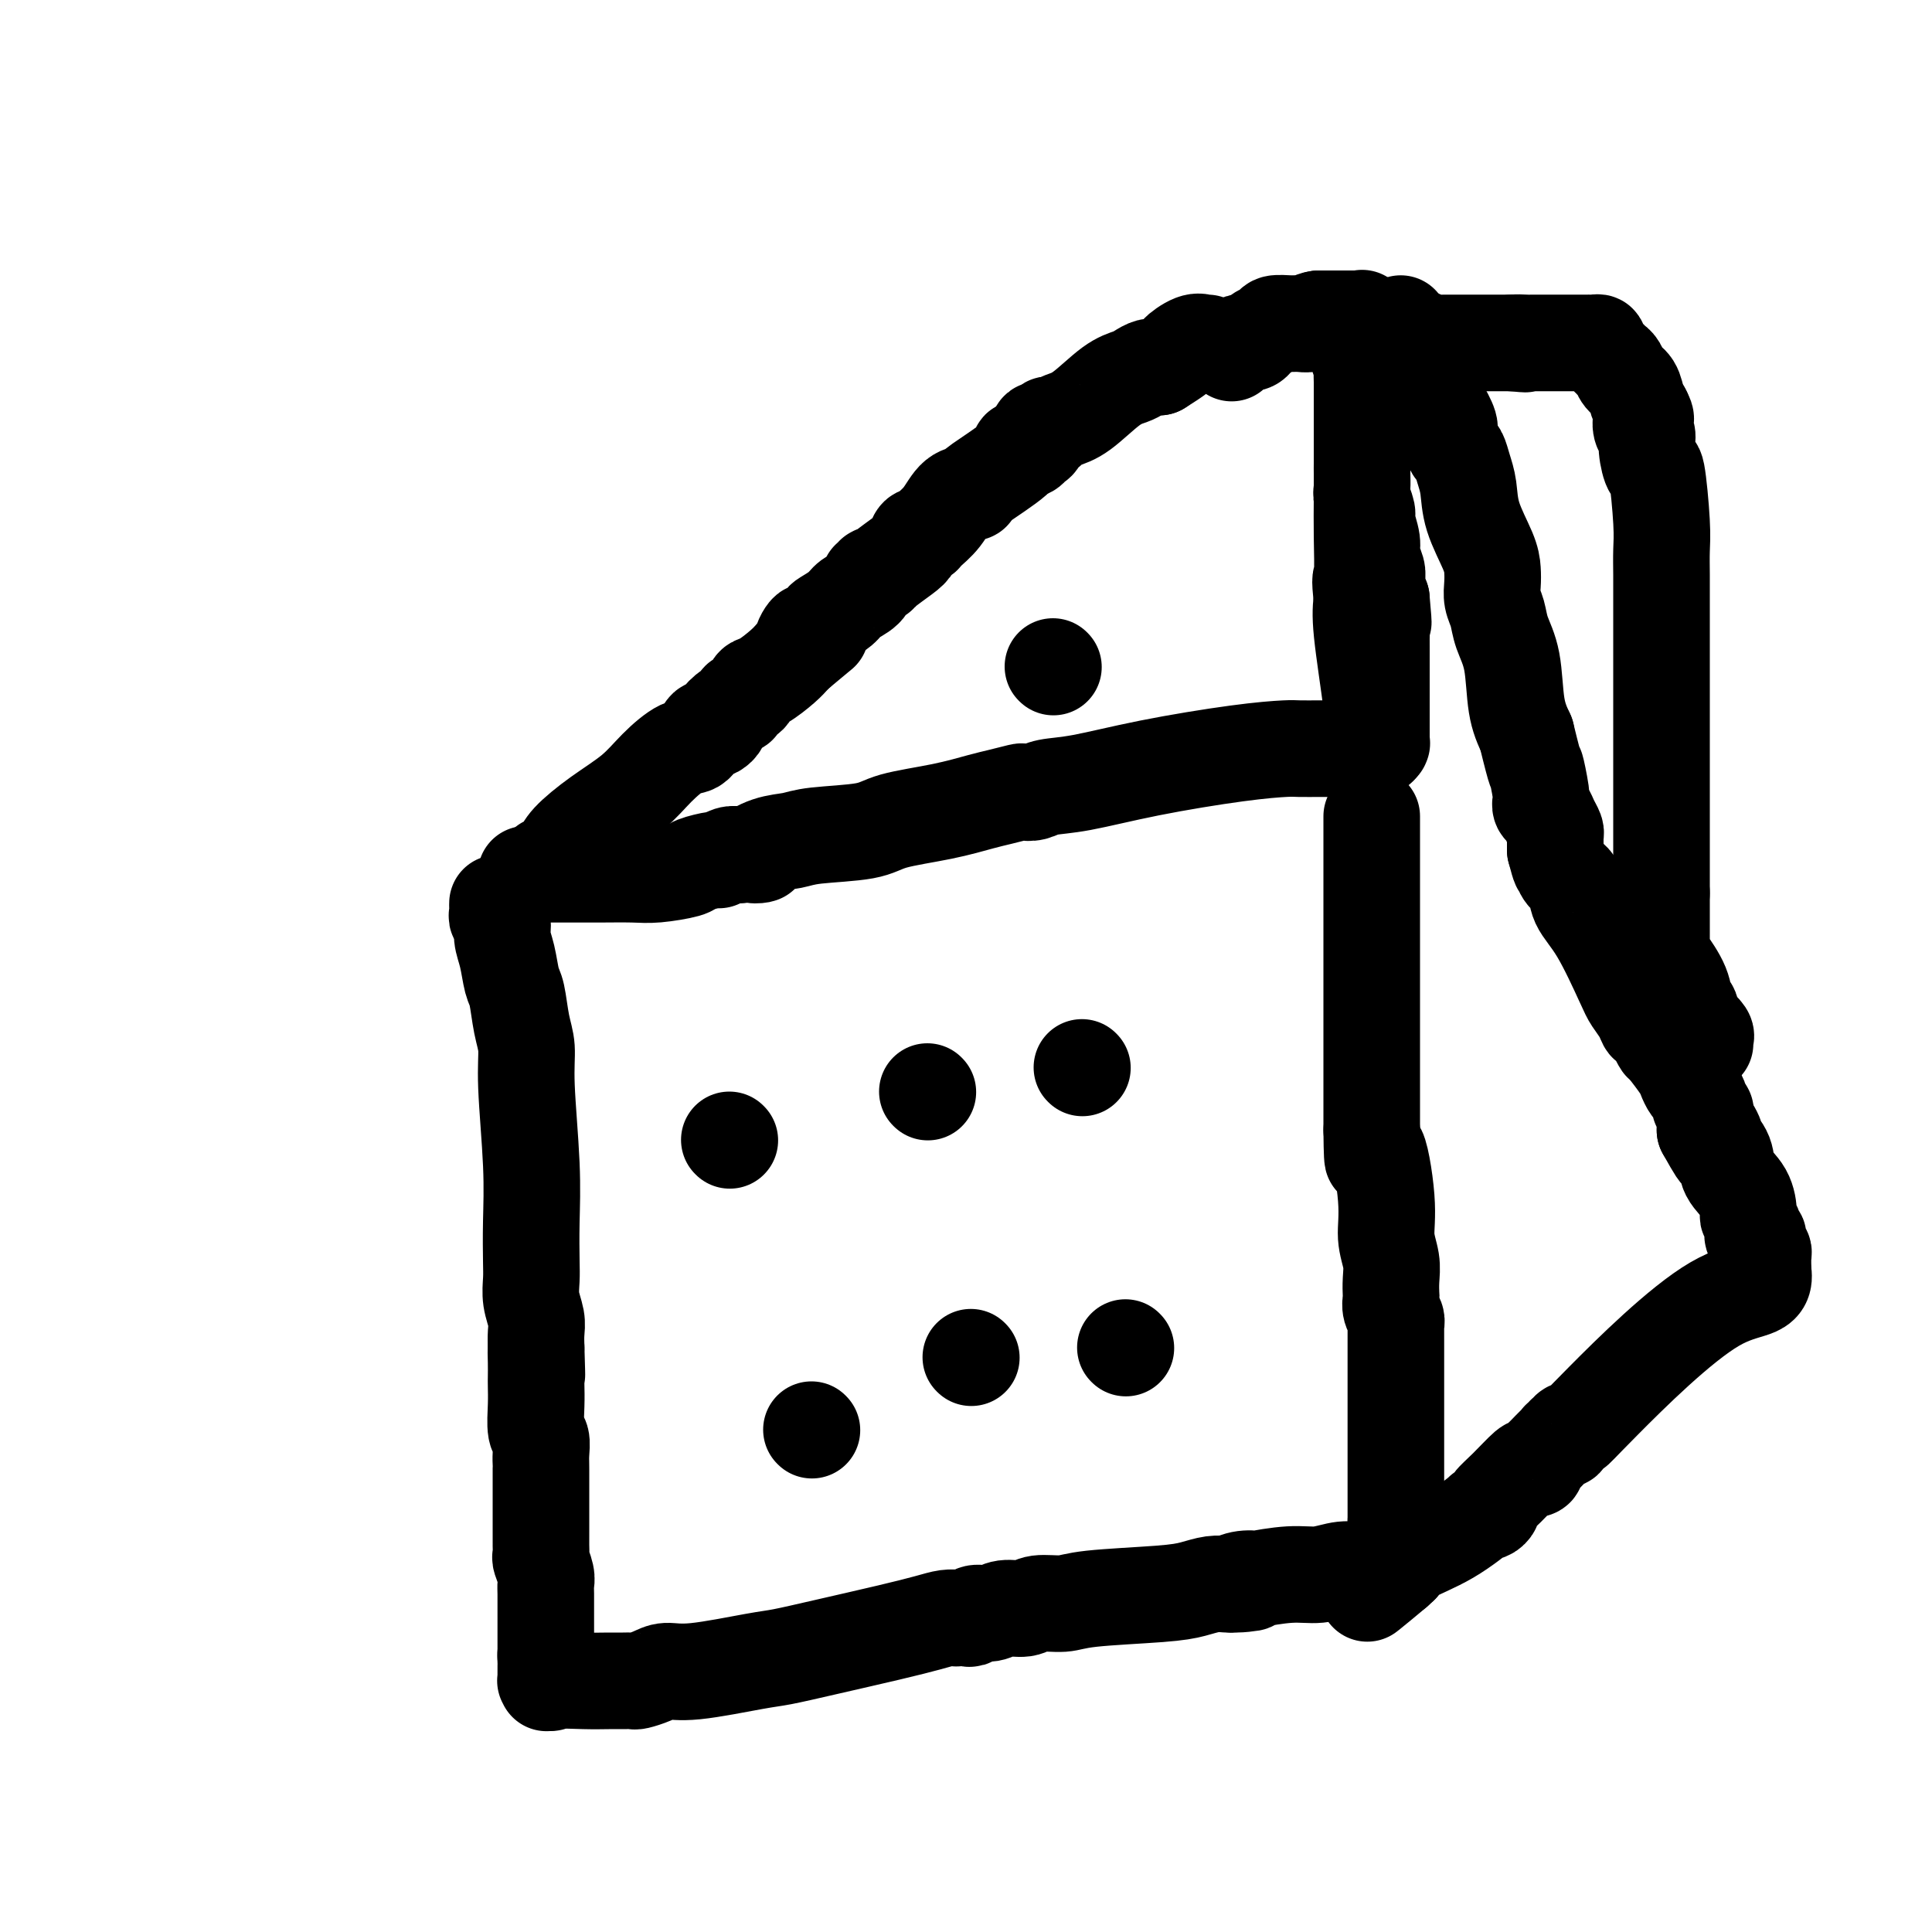 <svg viewBox='0 0 400 400' version='1.1' xmlns='http://www.w3.org/2000/svg' xmlns:xlink='http://www.w3.org/1999/xlink'><g fill='none' stroke='#000000' stroke-width='20' stroke-linecap='round' stroke-linejoin='round'><path d='M103,187c-0.009,0.337 -0.017,0.673 0,1c0.017,0.327 0.060,0.644 0,1c-0.060,0.356 -0.223,0.750 0,1c0.223,0.250 0.833,0.357 1,1c0.167,0.643 -0.110,1.823 0,3c0.110,1.177 0.608,2.350 1,4c0.392,1.650 0.678,3.776 1,5c0.322,1.224 0.678,1.548 1,3c0.322,1.452 0.608,4.034 1,6c0.392,1.966 0.890,3.317 1,5c0.110,1.683 -0.166,3.699 0,8c0.166,4.301 0.776,10.887 1,16c0.224,5.113 0.064,8.752 0,12c-0.064,3.248 -0.031,6.105 0,8c0.031,1.895 0.061,2.828 0,4c-0.061,1.172 -0.212,2.582 0,4c0.212,1.418 0.788,2.843 1,4c0.212,1.157 0.061,2.045 0,3c-0.061,0.955 -0.030,1.978 0,3'/><path d='M111,279c0.309,10.027 0.083,4.095 0,2c-0.083,-2.095 -0.023,-0.351 0,1c0.023,1.351 0.010,2.311 0,3c-0.010,0.689 -0.017,1.108 0,2c0.017,0.892 0.057,2.257 0,4c-0.057,1.743 -0.211,3.864 0,5c0.211,1.136 0.789,1.286 1,2c0.211,0.714 0.057,1.991 0,3c-0.057,1.009 -0.015,1.750 0,2c0.015,0.250 0.004,0.009 0,1c-0.004,0.991 -0.001,3.213 0,4c0.001,0.787 0.000,0.137 0,1c-0.000,0.863 -0.000,3.239 0,4c0.000,0.761 -0.000,-0.092 0,0c0.000,0.092 0.000,1.128 0,2c-0.000,0.872 -0.001,1.580 0,2c0.001,0.420 0.004,0.553 0,1c-0.004,0.447 -0.015,1.208 0,2c0.015,0.792 0.057,1.613 0,2c-0.057,0.387 -0.211,0.338 0,1c0.211,0.662 0.789,2.033 1,3c0.211,0.967 0.057,1.529 0,2c-0.057,0.471 -0.015,0.851 0,2c0.015,1.149 0.004,3.067 0,4c-0.004,0.933 -0.001,0.880 0,1c0.001,0.120 0.000,0.413 0,1c-0.000,0.587 -0.000,1.470 0,2c0.000,0.530 0.000,0.709 0,1c-0.000,0.291 -0.000,0.694 0,1c0.000,0.306 0.000,0.516 0,1c-0.000,0.484 -0.000,1.242 0,2'/><path d='M113,343c0.309,10.139 0.083,3.486 0,1c-0.083,-2.486 -0.022,-0.806 0,0c0.022,0.806 0.006,0.738 0,1c-0.006,0.262 -0.002,0.854 0,1c0.002,0.146 0.000,-0.153 0,0c-0.000,0.153 0.000,0.759 0,1c-0.000,0.241 -0.001,0.117 0,0c0.001,-0.117 0.003,-0.228 0,0c-0.003,0.228 -0.011,0.793 0,1c0.011,0.207 0.041,0.056 0,0c-0.041,-0.056 -0.155,-0.016 0,0c0.155,0.016 0.577,0.008 1,0'/><path d='M114,348c0.088,0.773 -0.194,0.207 1,0c1.194,-0.207 3.862,-0.055 6,0c2.138,0.055 3.745,0.012 5,0c1.255,-0.012 2.159,0.007 3,0c0.841,-0.007 1.621,-0.038 2,0c0.379,0.038 0.359,0.147 1,0c0.641,-0.147 1.942,-0.550 3,-1c1.058,-0.450 1.872,-0.949 3,-1c1.128,-0.051 2.571,0.345 6,0c3.429,-0.345 8.843,-1.430 12,-2c3.157,-0.570 4.056,-0.626 6,-1c1.944,-0.374 4.931,-1.067 9,-2c4.069,-0.933 9.218,-2.106 13,-3c3.782,-0.894 6.197,-1.508 8,-2c1.803,-0.492 2.994,-0.863 4,-1c1.006,-0.137 1.826,-0.041 2,0c0.174,0.041 -0.298,0.026 0,0c0.298,-0.026 1.366,-0.064 2,0c0.634,0.064 0.834,0.228 1,0c0.166,-0.228 0.296,-0.850 1,-1c0.704,-0.150 1.980,0.171 3,0c1.020,-0.171 1.782,-0.833 3,-1c1.218,-0.167 2.891,0.163 4,0c1.109,-0.163 1.654,-0.817 3,-1c1.346,-0.183 3.494,0.105 5,0c1.506,-0.105 2.372,-0.602 6,-1c3.628,-0.398 10.019,-0.695 14,-1c3.981,-0.305 5.552,-0.618 7,-1c1.448,-0.382 2.775,-0.834 4,-1c1.225,-0.166 2.350,-0.048 3,0c0.650,0.048 0.825,0.024 1,0'/><path d='M255,328c7.492,-0.714 2.723,0.001 1,0c-1.723,-0.001 -0.398,-0.717 1,-1c1.398,-0.283 2.869,-0.132 3,0c0.131,0.132 -1.080,0.247 0,0c1.080,-0.247 4.450,-0.854 7,-1c2.550,-0.146 4.281,0.171 6,0c1.719,-0.171 3.426,-0.830 5,-1c1.574,-0.170 3.014,0.151 4,0c0.986,-0.151 1.517,-0.772 2,-1c0.483,-0.228 0.918,-0.061 1,0c0.082,0.061 -0.188,0.017 0,0c0.188,-0.017 0.834,-0.008 1,0c0.166,0.008 -0.148,0.016 0,0c0.148,-0.016 0.757,-0.057 1,0c0.243,0.057 0.122,0.211 0,0c-0.122,-0.211 -0.243,-0.789 0,-1c0.243,-0.211 0.850,-0.057 1,0c0.150,0.057 -0.156,0.015 0,0c0.156,-0.015 0.774,-0.004 1,0c0.226,0.004 0.061,0.001 0,0c-0.061,-0.001 -0.017,-0.000 0,0c0.017,0.000 0.009,0.000 0,0'/><path d='M284,169c0.000,0.357 0.000,0.713 0,1c0.000,0.287 0.000,0.504 0,1c0.000,0.496 0.000,1.270 0,2c-0.000,0.730 0.000,1.417 0,2c0.000,0.583 0.000,1.063 0,2c0.000,0.937 0.000,2.330 0,4c0.000,1.670 0.000,3.616 0,5c0.000,1.384 0.000,2.206 0,3c0.000,0.794 0.000,1.561 0,3c0.000,1.439 0.000,3.551 0,5c0.000,1.449 0.000,2.237 0,3c-0.000,0.763 0.000,1.502 0,2c0.000,0.498 0.000,0.755 0,1c0.000,0.245 0.000,0.478 0,1c0.000,0.522 0.000,1.333 0,2c0.000,0.667 -0.000,1.188 0,2c0.000,0.812 0.000,1.914 0,3c0.000,1.086 -0.000,2.157 0,4c0.000,1.843 0.000,4.458 0,7c0.000,2.542 0.000,5.012 0,7c0.000,1.988 0.000,3.494 0,5'/><path d='M284,234c0.101,10.467 0.353,4.134 1,4c0.647,-0.134 1.690,5.933 2,10c0.310,4.067 -0.113,6.136 0,8c0.113,1.864 0.761,3.525 1,5c0.239,1.475 0.068,2.766 0,4c-0.068,1.234 -0.032,2.413 0,3c0.032,0.587 0.061,0.584 0,1c-0.061,0.416 -0.213,1.251 0,2c0.213,0.749 0.789,1.413 1,2c0.211,0.587 0.057,1.096 0,1c-0.057,-0.096 -0.015,-0.798 0,0c0.015,0.798 0.004,3.095 0,4c-0.004,0.905 -0.001,0.418 0,1c0.001,0.582 0.000,2.231 0,3c-0.000,0.769 -0.000,0.656 0,1c0.000,0.344 0.000,1.143 0,2c-0.000,0.857 -0.000,1.772 0,2c0.000,0.228 0.000,-0.233 0,0c-0.000,0.233 -0.000,1.158 0,2c0.000,0.842 0.000,1.600 0,2c-0.000,0.400 -0.000,0.444 0,1c0.000,0.556 0.000,1.626 0,3c-0.000,1.374 -0.000,3.053 0,4c0.000,0.947 0.000,1.161 0,2c-0.000,0.839 -0.000,2.304 0,3c0.000,0.696 0.000,0.622 0,1c-0.000,0.378 -0.000,1.206 0,2c0.000,0.794 0.000,1.553 0,2c-0.000,0.447 -0.000,0.582 0,1c0.000,0.418 0.000,1.119 0,2c-0.000,0.881 -0.000,1.940 0,3'/><path d='M289,315c0.000,6.752 0.000,3.134 0,2c0.000,-1.134 0.000,0.218 0,1c0.000,0.782 0.000,0.994 0,1c0.000,0.006 0.000,-0.195 0,0c0.000,0.195 0.000,0.784 0,1c0.000,0.216 0.000,0.058 0,0c0.000,-0.058 0.000,-0.017 0,0c0.000,0.017 0.000,0.008 0,0'/><path d='M109,181c-0.089,-0.000 -0.178,-0.000 0,0c0.178,0.000 0.622,0.000 1,0c0.378,-0.000 0.690,-0.000 1,0c0.310,0.000 0.618,0.000 1,0c0.382,-0.000 0.836,-0.000 1,0c0.164,0.000 0.037,0.000 0,0c-0.037,-0.000 0.018,-0.000 0,0c-0.018,0.000 -0.107,0.000 0,0c0.107,-0.000 0.412,-0.000 1,0c0.588,0.000 1.459,0.001 2,0c0.541,-0.001 0.751,-0.003 2,0c1.249,0.003 3.536,0.012 6,0c2.464,-0.012 5.106,-0.046 7,0c1.894,0.046 3.042,0.171 5,0c1.958,-0.171 4.727,-0.638 6,-1c1.273,-0.362 1.051,-0.619 2,-1c0.949,-0.381 3.069,-0.886 4,-1c0.931,-0.114 0.674,0.162 1,0c0.326,-0.162 1.236,-0.760 2,-1c0.764,-0.240 1.382,-0.120 2,0'/><path d='M153,177c7.374,-0.510 3.810,0.215 3,0c-0.810,-0.215 1.135,-1.370 3,-2c1.865,-0.630 3.651,-0.735 5,-1c1.349,-0.265 2.262,-0.691 5,-1c2.738,-0.309 7.301,-0.502 10,-1c2.699,-0.498 3.533,-1.300 6,-2c2.467,-0.700 6.569,-1.298 10,-2c3.431,-0.702 6.193,-1.508 8,-2c1.807,-0.492 2.659,-0.671 4,-1c1.341,-0.329 3.171,-0.808 4,-1c0.829,-0.192 0.658,-0.099 1,0c0.342,0.099 1.196,0.202 2,0c0.804,-0.202 1.557,-0.709 3,-1c1.443,-0.291 3.578,-0.365 7,-1c3.422,-0.635 8.133,-1.830 14,-3c5.867,-1.170 12.891,-2.313 18,-3c5.109,-0.687 8.305,-0.916 10,-1c1.695,-0.084 1.889,-0.023 3,0c1.111,0.023 3.137,0.006 4,0c0.863,-0.006 0.561,-0.002 1,0c0.439,0.002 1.619,0.000 2,0c0.381,-0.000 -0.039,-0.000 0,0c0.039,0.000 0.535,0.000 1,0c0.465,-0.000 0.898,-0.000 1,0c0.102,0.000 -0.127,0.000 0,0c0.127,-0.000 0.608,-0.000 1,0c0.392,0.000 0.693,0.000 1,0c0.307,-0.000 0.618,-0.000 1,0c0.382,0.000 0.834,0.000 1,0c0.166,-0.000 0.048,-0.000 0,0c-0.048,0.000 -0.024,0.000 0,0'/><path d='M282,155c6.802,-0.619 1.809,-0.166 0,0c-1.809,0.166 -0.432,0.044 0,0c0.432,-0.044 -0.080,-0.012 0,0c0.080,0.012 0.752,0.003 1,0c0.248,-0.003 0.071,-0.001 0,0c-0.071,0.001 -0.035,0.000 0,0'/><path d='M113,179c0.221,0.168 0.442,0.335 1,0c0.558,-0.335 1.453,-1.173 2,-2c0.547,-0.827 0.748,-1.644 2,-3c1.252,-1.356 3.557,-3.250 6,-5c2.443,-1.750 5.026,-3.356 7,-5c1.974,-1.644 3.341,-3.327 5,-5c1.659,-1.673 3.610,-3.337 5,-4c1.390,-0.663 2.219,-0.324 3,-1c0.781,-0.676 1.514,-2.365 2,-3c0.486,-0.635 0.724,-0.215 1,0c0.276,0.215 0.590,0.227 1,0c0.410,-0.227 0.917,-0.691 1,-1c0.083,-0.309 -0.258,-0.463 0,-1c0.258,-0.537 1.116,-1.458 2,-2c0.884,-0.542 1.796,-0.707 2,-1c0.204,-0.293 -0.300,-0.715 0,-1c0.300,-0.285 1.404,-0.433 2,-1c0.596,-0.567 0.685,-1.552 1,-2c0.315,-0.448 0.858,-0.357 2,-1c1.142,-0.643 2.884,-2.019 4,-3c1.116,-0.981 1.604,-1.566 2,-2c0.396,-0.434 0.698,-0.717 1,-1'/><path d='M165,135c8.505,-7.130 3.769,-2.956 2,-2c-1.769,0.956 -0.569,-1.305 0,-2c0.569,-0.695 0.507,0.176 1,0c0.493,-0.176 1.540,-1.397 2,-2c0.460,-0.603 0.334,-0.586 1,-1c0.666,-0.414 2.125,-1.259 3,-2c0.875,-0.741 1.166,-1.379 2,-2c0.834,-0.621 2.210,-1.224 3,-2c0.790,-0.776 0.995,-1.725 1,-2c0.005,-0.275 -0.191,0.123 0,0c0.191,-0.123 0.769,-0.766 1,-1c0.231,-0.234 0.114,-0.058 0,0c-0.114,0.058 -0.224,-0.000 0,0c0.224,0.000 0.781,0.059 1,0c0.219,-0.059 0.101,-0.236 1,-1c0.899,-0.764 2.817,-2.115 4,-3c1.183,-0.885 1.633,-1.302 2,-2c0.367,-0.698 0.653,-1.675 1,-2c0.347,-0.325 0.756,0.004 1,0c0.244,-0.004 0.325,-0.341 1,-1c0.675,-0.659 1.945,-1.640 3,-3c1.055,-1.360 1.894,-3.100 3,-4c1.106,-0.900 2.479,-0.959 3,-1c0.521,-0.041 0.189,-0.063 0,0c-0.189,0.063 -0.235,0.210 0,0c0.235,-0.210 0.752,-0.778 1,-1c0.248,-0.222 0.227,-0.098 0,0c-0.227,0.098 -0.659,0.171 1,-1c1.659,-1.171 5.408,-3.584 7,-5c1.592,-1.416 1.026,-1.833 1,-2c-0.026,-0.167 0.487,-0.083 1,0'/><path d='M212,93c7.267,-6.498 1.936,-1.745 0,0c-1.936,1.745 -0.476,0.480 0,0c0.476,-0.480 -0.032,-0.175 0,0c0.032,0.175 0.605,0.220 1,0c0.395,-0.220 0.613,-0.704 1,-1c0.387,-0.296 0.945,-0.405 1,-1c0.055,-0.595 -0.391,-1.676 0,-2c0.391,-0.324 1.620,0.110 2,0c0.380,-0.110 -0.090,-0.765 0,-1c0.090,-0.235 0.738,-0.052 1,0c0.262,0.052 0.138,-0.028 0,0c-0.138,0.028 -0.290,0.162 0,0c0.290,-0.162 1.022,-0.621 2,-1c0.978,-0.379 2.201,-0.680 4,-2c1.799,-1.320 4.173,-3.660 6,-5c1.827,-1.340 3.108,-1.679 4,-2c0.892,-0.321 1.394,-0.625 2,-1c0.606,-0.375 1.316,-0.821 2,-1c0.684,-0.179 1.342,-0.089 2,0'/><path d='M240,76c5.089,-3.188 3.812,-2.658 4,-3c0.188,-0.342 1.840,-1.556 3,-2c1.160,-0.444 1.826,-0.119 2,0c0.174,0.119 -0.146,0.032 0,0c0.146,-0.032 0.756,-0.009 1,0c0.244,0.009 0.122,0.005 0,0'/><path d='M281,70c0.030,0.283 0.061,0.566 0,1c-0.061,0.434 -0.212,1.019 0,2c0.212,0.981 0.789,2.359 1,3c0.211,0.641 0.057,0.546 0,1c-0.057,0.454 -0.015,1.456 0,2c0.015,0.544 0.004,0.629 0,1c-0.004,0.371 -0.001,1.029 0,2c0.001,0.971 0.000,2.256 0,3c-0.000,0.744 -0.000,0.947 0,2c0.000,1.053 0.000,2.958 0,4c-0.000,1.042 -0.001,1.223 0,2c0.001,0.777 0.004,2.152 0,3c-0.004,0.848 -0.016,1.170 0,2c0.016,0.830 0.061,2.169 0,3c-0.061,0.831 -0.228,1.156 0,2c0.228,0.844 0.849,2.208 1,3c0.151,0.792 -0.170,1.013 0,2c0.170,0.987 0.829,2.740 1,4c0.171,1.260 -0.148,2.028 0,3c0.148,0.972 0.761,2.147 1,3c0.239,0.853 0.103,1.383 0,2c-0.103,0.617 -0.172,1.319 0,2c0.172,0.681 0.586,1.340 1,2'/><path d='M286,124c0.774,8.668 0.207,3.338 0,2c-0.207,-1.338 -0.056,1.314 0,3c0.056,1.686 0.015,2.405 0,3c-0.015,0.595 -0.004,1.067 0,2c0.004,0.933 0.001,2.326 0,3c-0.001,0.674 -0.000,0.628 0,1c0.000,0.372 0.000,1.160 0,2c-0.000,0.840 -0.000,1.730 0,2c0.000,0.270 0.000,-0.082 0,0c-0.000,0.082 -0.000,0.596 0,1c0.000,0.404 0.000,0.698 0,1c-0.000,0.302 -0.000,0.611 0,1c0.000,0.389 0.000,0.859 0,1c-0.000,0.141 -0.000,-0.045 0,0c0.000,0.045 0.000,0.323 0,1c-0.000,0.677 -0.000,1.753 0,2c0.000,0.247 0.000,-0.337 0,0c-0.000,0.337 -0.000,1.593 0,2c0.000,0.407 0.000,-0.036 0,0c-0.000,0.036 -0.000,0.549 0,1c0.000,0.451 0.000,0.839 0,1c-0.000,0.161 -0.000,0.096 0,0c0.000,-0.096 0.001,-0.223 0,0c-0.001,0.223 -0.004,0.796 0,1c0.004,0.204 0.013,0.038 0,0c-0.013,-0.038 -0.049,0.052 0,0c0.049,-0.052 0.185,-0.246 0,0c-0.185,0.246 -0.689,0.932 -1,0c-0.311,-0.932 -0.430,-3.482 -1,-8c-0.570,-4.518 -1.591,-11.005 -2,-15c-0.409,-3.995 -0.204,-5.497 0,-7'/><path d='M282,124c-0.619,-5.079 -0.166,-3.775 0,-5c0.166,-1.225 0.044,-4.978 0,-8c-0.044,-3.022 -0.012,-5.312 0,-8c0.012,-2.688 0.003,-5.773 0,-8c-0.003,-2.227 -0.001,-3.595 0,-5c0.001,-1.405 0.000,-2.846 0,-5c-0.000,-2.154 -0.000,-5.022 0,-8c0.000,-2.978 0.000,-6.066 0,-8c-0.000,-1.934 -0.000,-2.714 0,-3c0.000,-0.286 0.000,-0.077 0,0c-0.000,0.077 -0.000,0.021 0,0c0.000,-0.021 0.001,-0.005 0,0c-0.001,0.005 -0.002,0.001 0,0c0.002,-0.001 0.008,-0.000 0,0c-0.008,0.000 -0.031,0.000 0,0c0.031,-0.000 0.115,-0.000 0,0c-0.115,0.000 -0.429,0.000 -1,0c-0.571,-0.000 -1.400,-0.000 -2,0c-0.600,0.000 -0.973,0.000 -1,0c-0.027,-0.000 0.292,-0.000 0,0c-0.292,0.000 -1.194,0.000 -2,0c-0.806,-0.000 -1.516,-0.000 -2,0c-0.484,0.000 -0.742,0.000 -1,0'/><path d='M273,66c-1.744,0.227 -1.604,0.796 -2,1c-0.396,0.204 -1.328,0.044 -2,0c-0.672,-0.044 -1.083,0.030 -2,0c-0.917,-0.030 -2.338,-0.162 -3,0c-0.662,0.162 -0.563,0.618 -1,1c-0.437,0.382 -1.409,0.690 -2,1c-0.591,0.310 -0.802,0.623 -1,1c-0.198,0.377 -0.382,0.819 -1,1c-0.618,0.181 -1.668,0.101 -2,0c-0.332,-0.101 0.055,-0.224 0,0c-0.055,0.224 -0.551,0.796 -1,1c-0.449,0.204 -0.852,0.041 -1,0c-0.148,-0.041 -0.040,0.042 0,0c0.040,-0.042 0.011,-0.207 0,0c-0.011,0.207 -0.003,0.787 0,1c0.003,0.213 0.001,0.061 0,0c-0.001,-0.061 -0.000,-0.030 0,0'/><path d='M290,67c0.252,0.457 0.504,0.915 1,2c0.496,1.085 1.237,2.798 2,4c0.763,1.202 1.549,1.892 2,3c0.451,1.108 0.569,2.633 1,4c0.431,1.367 1.176,2.574 2,4c0.824,1.426 1.726,3.070 2,4c0.274,0.930 -0.081,1.146 0,2c0.081,0.854 0.597,2.347 1,3c0.403,0.653 0.693,0.467 1,1c0.307,0.533 0.632,1.784 1,3c0.368,1.216 0.778,2.398 1,4c0.222,1.602 0.255,3.626 1,6c0.745,2.374 2.203,5.100 3,7c0.797,1.900 0.933,2.975 1,4c0.067,1.025 0.063,1.998 0,3c-0.063,1.002 -0.186,2.031 0,3c0.186,0.969 0.683,1.878 1,3c0.317,1.122 0.456,2.455 1,4c0.544,1.545 1.493,3.301 2,6c0.507,2.699 0.574,6.343 1,9c0.426,2.657 1.213,4.329 2,6'/><path d='M316,152c2.403,9.824 1.911,6.884 2,7c0.089,0.116 0.759,3.287 1,5c0.241,1.713 0.053,1.967 0,2c-0.053,0.033 0.028,-0.156 0,0c-0.028,0.156 -0.165,0.657 0,1c0.165,0.343 0.633,0.526 1,1c0.367,0.474 0.634,1.237 1,2c0.366,0.763 0.830,1.524 1,2c0.170,0.476 0.046,0.666 0,1c-0.046,0.334 -0.012,0.810 0,1c0.012,0.190 0.003,0.092 0,0c-0.003,-0.092 -0.001,-0.179 0,0c0.001,0.179 0.000,0.622 0,1c-0.000,0.378 -0.000,0.689 0,1'/><path d='M322,176c1.125,4.290 0.939,3.016 1,3c0.061,-0.016 0.370,1.228 1,2c0.630,0.772 1.582,1.074 2,2c0.418,0.926 0.301,2.478 1,4c0.699,1.522 2.215,3.015 4,6c1.785,2.985 3.840,7.464 5,10c1.160,2.536 1.424,3.130 2,4c0.576,0.870 1.464,2.016 2,3c0.536,0.984 0.719,1.805 1,2c0.281,0.195 0.660,-0.235 1,0c0.340,0.235 0.640,1.137 1,2c0.360,0.863 0.779,1.688 1,2c0.221,0.312 0.244,0.110 1,1c0.756,0.890 2.245,2.872 3,4c0.755,1.128 0.776,1.401 1,2c0.224,0.599 0.652,1.523 1,2c0.348,0.477 0.615,0.506 1,1c0.385,0.494 0.888,1.453 1,2c0.112,0.547 -0.166,0.681 0,1c0.166,0.319 0.777,0.821 1,1c0.223,0.179 0.060,0.034 0,0c-0.060,-0.034 -0.016,0.042 0,0c0.016,-0.042 0.004,-0.204 0,0c-0.004,0.204 -0.001,0.773 0,1c0.001,0.227 0.000,0.113 0,0c-0.000,-0.113 -0.000,-0.223 0,0c0.000,0.223 0.000,0.781 0,1c-0.000,0.219 -0.000,0.100 0,0c0.000,-0.100 0.000,-0.181 0,0c-0.000,0.181 -0.000,0.623 0,1c0.000,0.377 0.000,0.688 0,1'/><path d='M353,234c4.953,8.919 1.836,2.216 1,0c-0.836,-2.216 0.609,0.055 1,1c0.391,0.945 -0.273,0.565 0,1c0.273,0.435 1.484,1.684 2,3c0.516,1.316 0.338,2.699 1,4c0.662,1.301 2.164,2.519 3,4c0.836,1.481 1.008,3.224 1,4c-0.008,0.776 -0.194,0.584 0,1c0.194,0.416 0.769,1.439 1,2c0.231,0.561 0.118,0.661 0,1c-0.118,0.339 -0.242,0.917 0,1c0.242,0.083 0.849,-0.328 1,0c0.151,0.328 -0.156,1.394 0,2c0.156,0.606 0.774,0.751 1,1c0.226,0.249 0.061,0.603 0,1c-0.061,0.397 -0.016,0.838 0,1c0.016,0.162 0.004,0.044 0,0c-0.004,-0.044 -0.001,-0.013 0,0c0.001,0.013 0.000,0.007 0,0c-0.000,-0.007 -0.000,-0.016 0,0c0.000,0.016 0.000,0.057 0,0c-0.000,-0.057 -0.000,-0.211 0,0c0.000,0.211 0.000,0.788 0,1c-0.000,0.212 -0.000,0.061 0,0c0.000,-0.061 0.000,-0.030 0,0c-0.000,0.030 -0.000,0.060 0,0c0.000,-0.060 0.000,-0.208 0,0c-0.000,0.208 -0.000,0.774 0,1c0.000,0.226 0.000,0.113 0,0'/><path d='M365,263c0.893,4.957 -2.875,2.849 -10,7c-7.125,4.151 -17.608,14.561 -23,20c-5.392,5.439 -5.692,5.906 -6,6c-0.308,0.094 -0.622,-0.185 -1,0c-0.378,0.185 -0.819,0.834 -1,1c-0.181,0.166 -0.100,-0.153 0,0c0.100,0.153 0.220,0.776 0,1c-0.220,0.224 -0.779,0.048 -1,0c-0.221,-0.048 -0.104,0.032 0,0c0.104,-0.032 0.196,-0.178 0,0c-0.196,0.178 -0.678,0.678 -1,1c-0.322,0.322 -0.482,0.465 -1,1c-0.518,0.535 -1.393,1.460 -2,2c-0.607,0.540 -0.945,0.693 -1,1c-0.055,0.307 0.174,0.769 0,1c-0.174,0.231 -0.750,0.233 -1,0c-0.250,-0.233 -0.175,-0.700 -1,0c-0.825,0.700 -2.550,2.565 -4,4c-1.450,1.435 -2.624,2.438 -3,3c-0.376,0.562 0.048,0.682 0,1c-0.048,0.318 -0.568,0.833 -1,1c-0.432,0.167 -0.777,-0.013 -1,0c-0.223,0.013 -0.323,0.218 0,0c0.323,-0.218 1.068,-0.858 0,0c-1.068,0.858 -3.950,3.214 -7,5c-3.050,1.786 -6.267,3.001 -8,4c-1.733,0.999 -1.980,1.783 -2,2c-0.020,0.217 0.187,-0.134 0,0c-0.187,0.134 -0.768,0.753 -1,1c-0.232,0.247 -0.116,0.124 0,0'/><path d='M289,325c-11.697,9.591 -2.938,2.570 0,0c2.938,-2.570 0.055,-0.689 -1,0c-1.055,0.689 -0.283,0.185 0,0c0.283,-0.185 0.076,-0.050 0,0c-0.076,0.050 -0.022,0.014 0,0c0.022,-0.014 0.011,-0.007 0,0'/><path d='M151,236c0.000,0.000 0.100,0.100 0.1,0.1'/><path d='M192,226c0.000,0.000 0.100,0.100 0.1,0.1'/><path d='M224,221c0.000,0.000 0.100,0.100 0.1,0.1'/><path d='M201,281c0.000,0.000 0.100,0.100 0.1,0.1'/><path d='M168,296c0.000,0.000 0.100,0.100 0.1,0.1'/><path d='M233,279c0.000,0.000 0.100,0.100 0.1,0.1'/><path d='M281,68c0.161,-0.083 0.322,-0.165 1,0c0.678,0.165 1.873,0.579 3,1c1.127,0.421 2.185,0.849 3,1c0.815,0.151 1.388,0.026 2,0c0.612,-0.026 1.263,0.045 2,0c0.737,-0.045 1.560,-0.208 2,0c0.440,0.208 0.497,0.788 1,1c0.503,0.212 1.451,0.057 2,0c0.549,-0.057 0.699,-0.015 1,0c0.301,0.015 0.752,0.004 1,0c0.248,-0.004 0.294,-0.001 1,0c0.706,0.001 2.072,0.000 3,0c0.928,-0.000 1.418,-0.000 2,0c0.582,0.000 1.255,0.000 2,0c0.745,-0.000 1.560,-0.000 2,0c0.440,0.000 0.503,0.000 1,0c0.497,-0.000 1.428,-0.000 2,0c0.572,0.000 0.786,0.000 1,0'/><path d='M313,71c5.068,0.464 1.738,0.124 1,0c-0.738,-0.124 1.115,-0.033 2,0c0.885,0.033 0.801,0.009 1,0c0.199,-0.009 0.682,-0.002 1,0c0.318,0.002 0.471,0.001 1,0c0.529,-0.001 1.433,-0.000 2,0c0.567,0.000 0.797,0.000 1,0c0.203,-0.000 0.380,-0.000 1,0c0.620,0.000 1.682,0.000 2,0c0.318,-0.000 -0.108,-0.000 0,0c0.108,0.000 0.750,0.000 1,0c0.250,-0.000 0.109,-0.000 0,0c-0.109,0.000 -0.187,0.000 0,0c0.187,-0.000 0.638,-0.000 1,0c0.362,0.000 0.636,0.000 1,0c0.364,-0.000 0.820,-0.001 1,0c0.180,0.001 0.086,0.003 0,0c-0.086,-0.003 -0.164,-0.012 0,0c0.164,0.012 0.568,0.044 1,0c0.432,-0.044 0.890,-0.166 1,0c0.110,0.166 -0.129,0.618 0,1c0.129,0.382 0.626,0.693 1,1c0.374,0.307 0.624,0.610 1,1c0.376,0.390 0.878,0.866 1,1c0.122,0.134 -0.136,-0.074 0,0c0.136,0.074 0.667,0.430 1,1c0.333,0.570 0.468,1.354 1,2c0.532,0.646 1.462,1.152 2,2c0.538,0.848 0.683,2.036 1,3c0.317,0.964 0.805,1.704 1,2c0.195,0.296 0.098,0.148 0,0'/><path d='M340,85c1.410,2.506 0.433,1.770 0,2c-0.433,0.230 -0.324,1.426 0,2c0.324,0.574 0.861,0.526 1,1c0.139,0.474 -0.120,1.469 0,3c0.120,1.531 0.621,3.598 1,4c0.379,0.402 0.638,-0.861 1,1c0.362,1.861 0.829,6.845 1,10c0.171,3.155 0.046,4.481 0,6c-0.046,1.519 -0.012,3.231 0,5c0.012,1.769 0.003,3.594 0,5c-0.003,1.406 -0.001,2.394 0,4c0.001,1.606 0.000,3.832 0,5c-0.000,1.168 -0.000,1.278 0,3c0.000,1.722 0.000,5.054 0,7c-0.000,1.946 -0.000,2.504 0,4c0.000,1.496 0.000,3.930 0,5c-0.000,1.070 -0.000,0.777 0,1c0.000,0.223 0.000,0.963 0,3c-0.000,2.037 -0.000,5.371 0,8c0.000,2.629 0.000,4.554 0,6c-0.000,1.446 -0.000,2.412 0,3c0.000,0.588 0.000,0.796 0,1c-0.000,0.204 -0.000,0.403 0,1c0.000,0.597 0.000,1.592 0,2c-0.000,0.408 -0.000,0.229 0,1c0.000,0.771 0.000,2.493 0,3c-0.000,0.507 -0.000,-0.201 0,0c0.000,0.201 0.000,1.312 0,2c-0.000,0.688 -0.000,0.955 0,1c0.000,0.045 0.000,-0.130 0,0c0.000,0.130 0.000,0.565 0,1'/><path d='M344,185c0.000,12.083 0.000,3.789 0,1c-0.000,-2.789 -0.000,-0.074 0,1c0.000,1.074 0.000,0.507 0,1c-0.000,0.493 -0.000,2.048 0,3c0.000,0.952 0.001,1.302 0,2c-0.001,0.698 -0.004,1.743 0,2c0.004,0.257 0.014,-0.274 0,0c-0.014,0.274 -0.052,1.354 0,2c0.052,0.646 0.196,0.860 1,2c0.804,1.140 2.270,3.208 3,5c0.730,1.792 0.725,3.310 1,4c0.275,0.690 0.830,0.552 1,1c0.170,0.448 -0.046,1.483 0,2c0.046,0.517 0.352,0.517 1,1c0.648,0.483 1.638,1.450 2,2c0.362,0.550 0.097,0.683 0,1c-0.097,0.317 -0.026,0.817 0,1c0.026,0.183 0.007,0.049 0,0c-0.007,-0.049 -0.002,-0.013 0,0c0.002,0.013 0.001,0.004 0,0c-0.001,-0.004 -0.000,-0.001 0,0c0.000,0.001 0.000,0.001 0,0'/><path d='M218,138c0.000,0.000 0.100,0.100 0.1,0.1'/></g>
</svg>